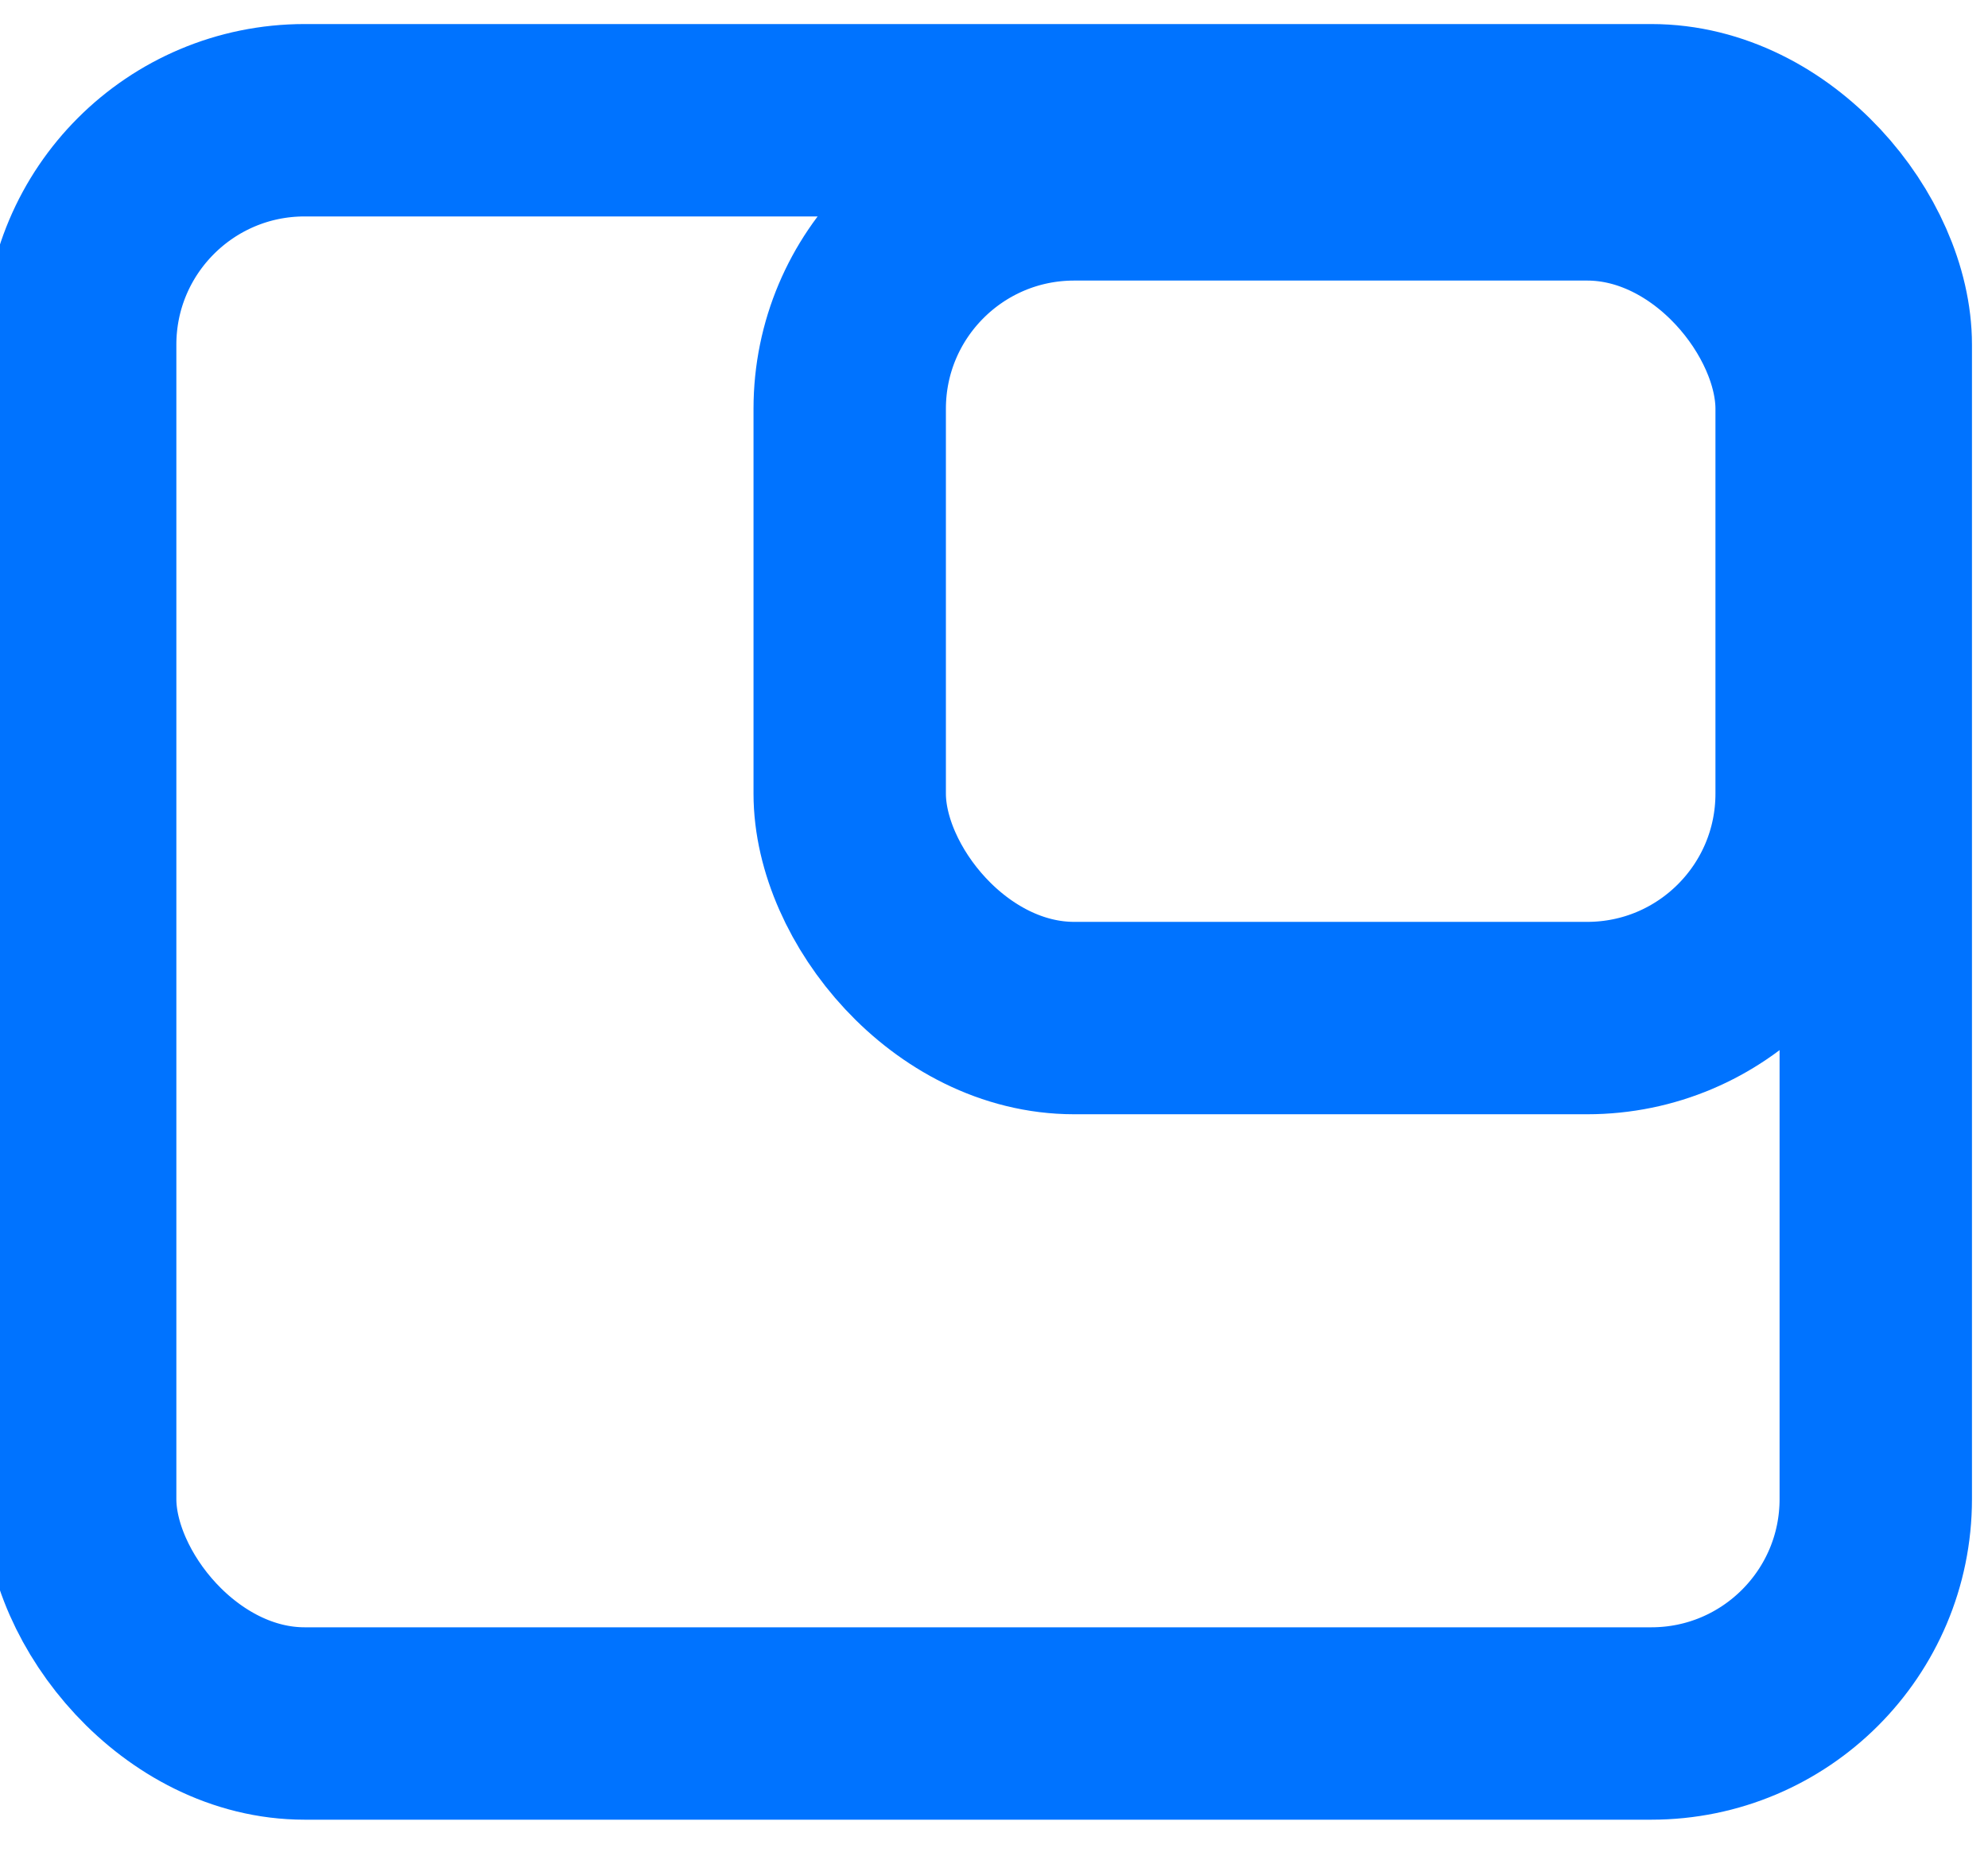 <svg width="31" height="29" viewBox="0 0 31 29" fill="none" xmlns="http://www.w3.org/2000/svg">
<rect x="1.25" y="1.875" width="28" height="25" rx="3.5" stroke="#0073FF" stroke-width="3"/>
<rect x="13.25" y="2.875" width="15" height="13" rx="3.5" stroke="#0073FF" stroke-width="3"/>
</svg>
